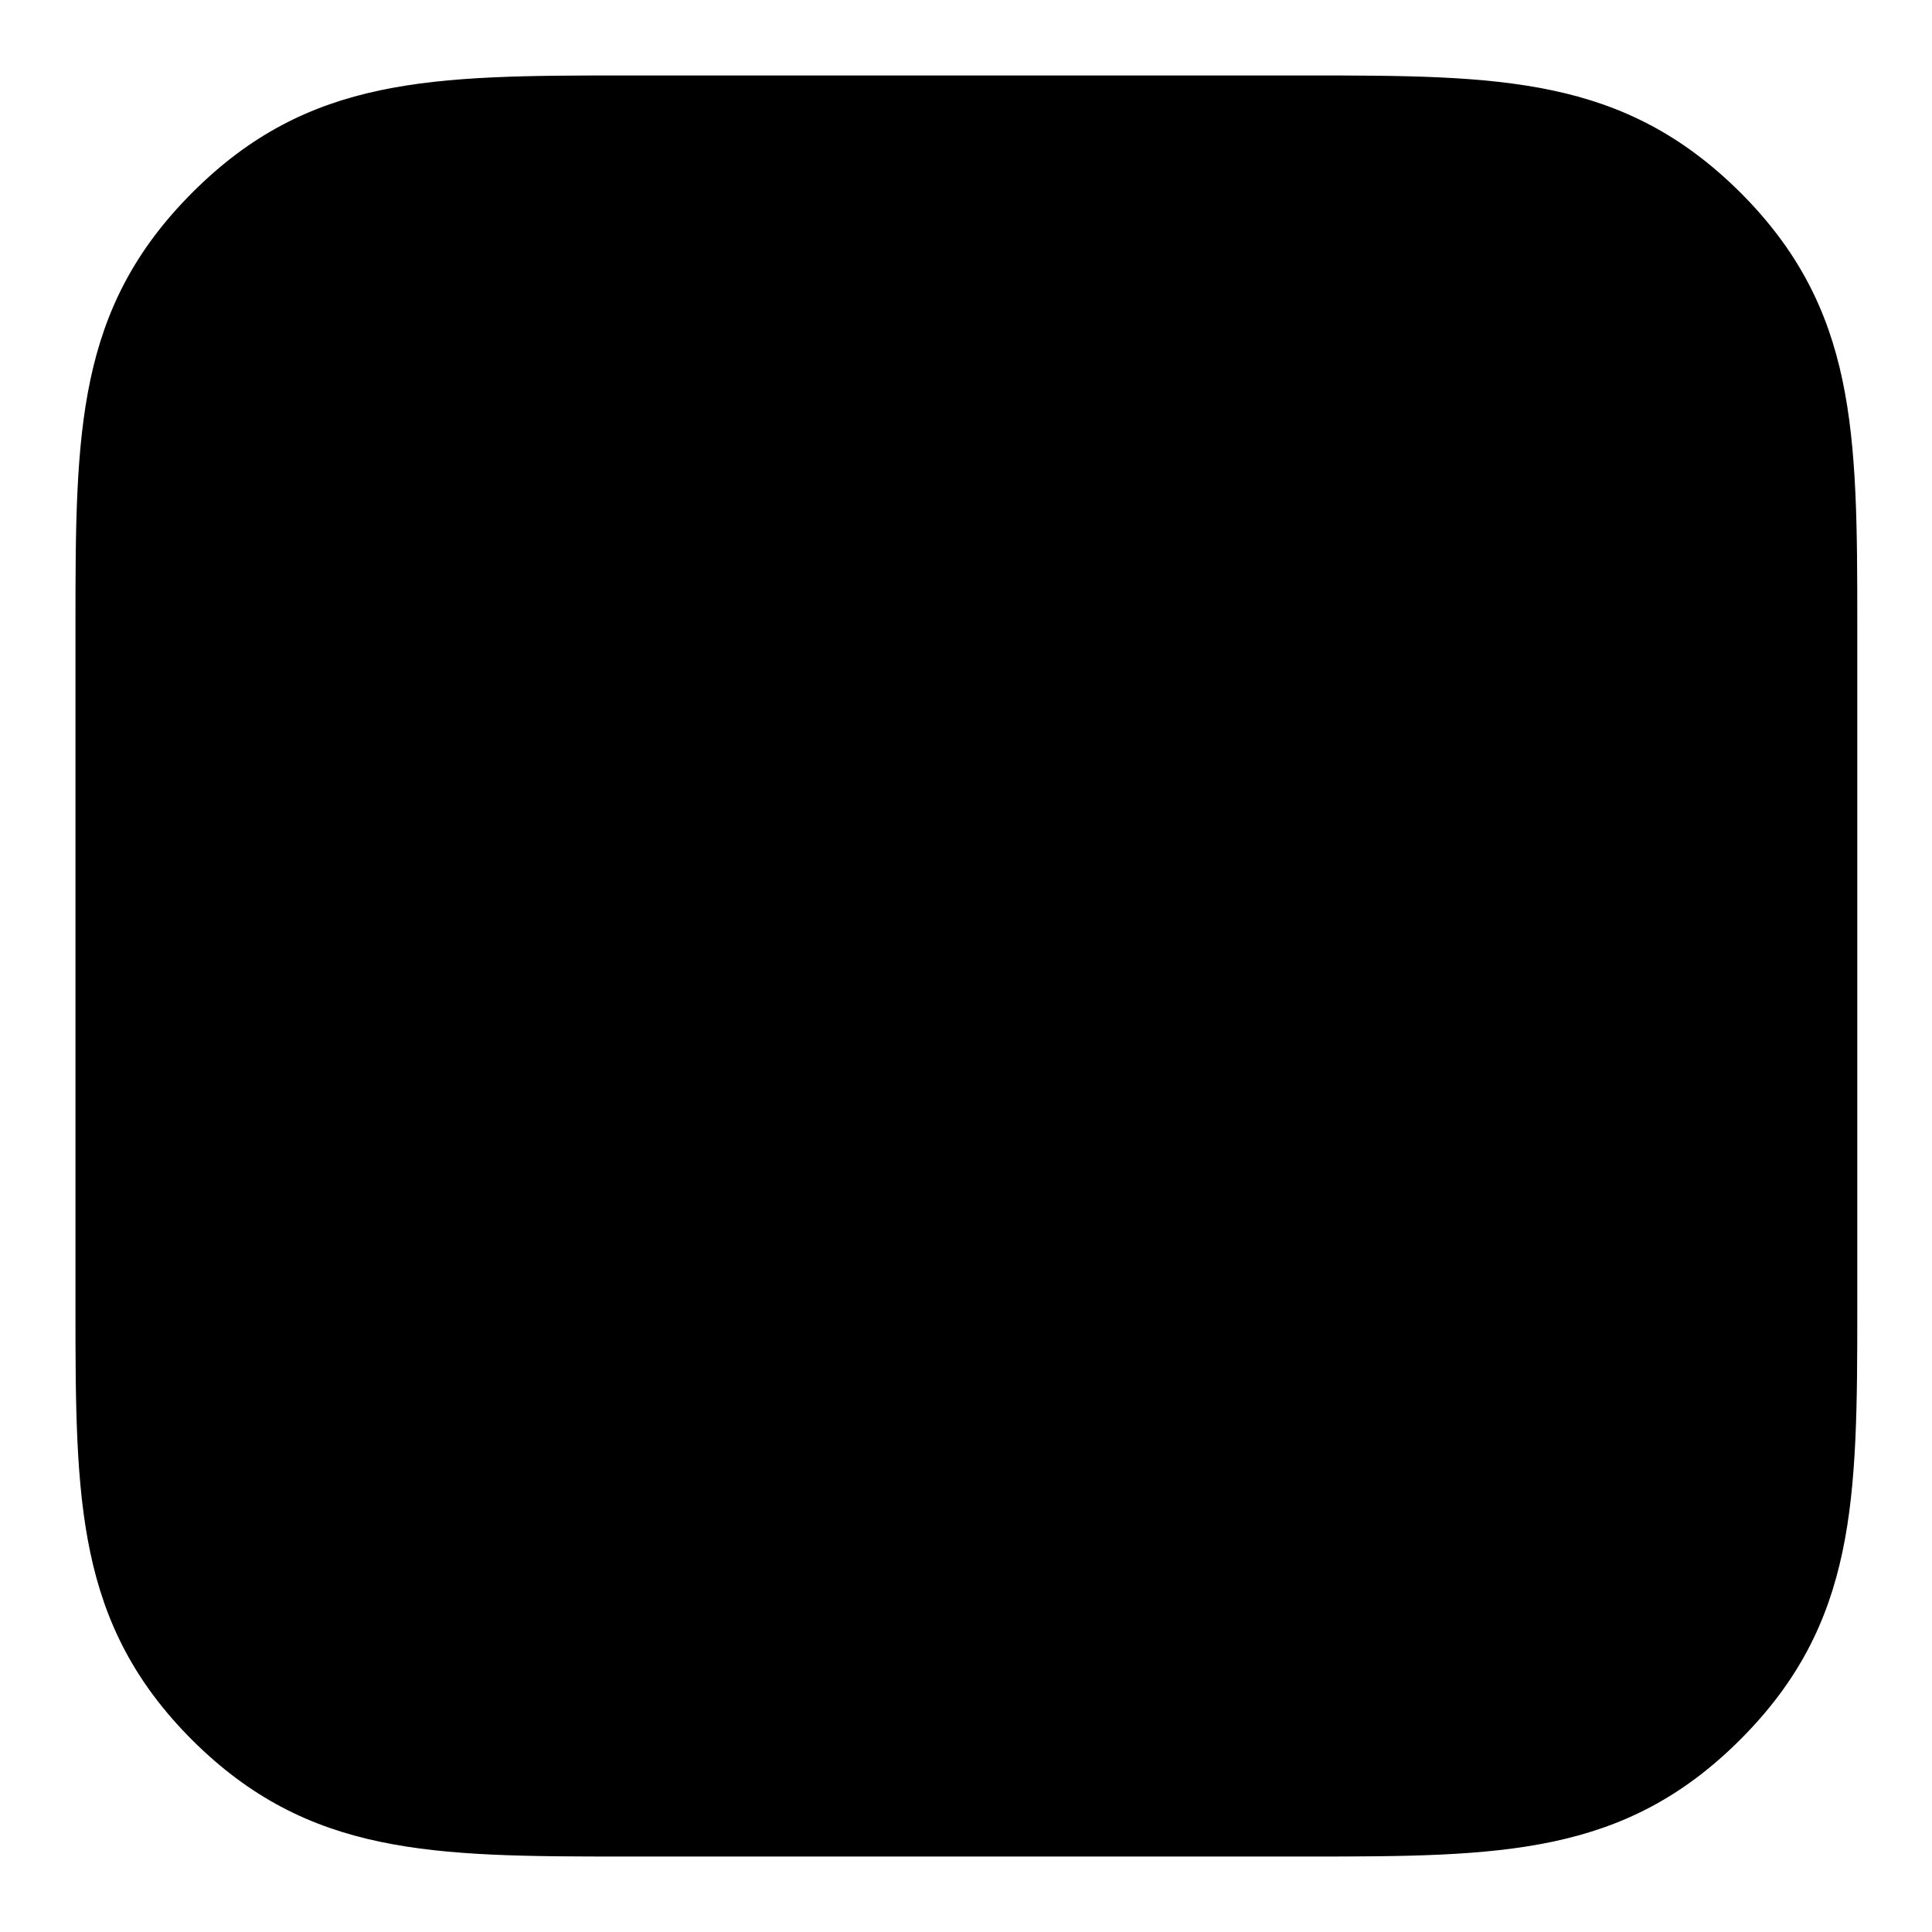 <?xml version="1.0" encoding="utf-8"?>
<!-- Svg Vector Icons : http://www.onlinewebfonts.com/icon -->
<!DOCTYPE svg PUBLIC "-//W3C//DTD SVG 1.1//EN" "http://www.w3.org/Graphics/SVG/1.1/DTD/svg11.dtd">
<svg version="1.1" xmlns="http://www.w3.org/2000/svg" xmlns:xlink="http://www.w3.org/1999/xlink" x="0px" y="0px" viewBox="0 0 256 256" enable-background="new 0 0 256 256" xml:space="preserve">
<g><g><path fill="#000000" d="M173.2,10H82.8c-25.6,0-41.9,0.1-57.3,15.5C10.1,40.9,10,57.2,10,82.8v90.5c0,25.6,0.1,41.9,15.5,57.3C40.9,245.9,57.2,246,82.8,246h90.5c25.6,0,41.9-0.1,57.3-15.5c15.4-15.4,15.5-31.7,15.5-57.3V82.8c0-25.6-0.1-41.9-15.5-57.3C215.1,10.1,198.8,10,173.2,10z M120.1,201.4c0,0,1.7,4.2,0.5,12.3c-0.7,4.3-4.4,8.2-4,11.2c0.4,2.8,4.1,5.2,6.1,4.2c43.8-20.6,78.4-53.8,79.9-55.3c14.9-14,23.8-32.3,23.8-52.3c0-44.2-44-80.1-98.3-80.1s-98.3,35.9-98.3,80.1C29.7,163.7,69.5,198.1,120.1,201.4z M73.9,105v32.1H92c1.4,0,2.6,0.4,3.3,1.1c0.8,0.7,1.2,1.6,1.2,2.6c0,1.1-0.4,1.9-1.1,2.6c-0.8,0.7-1.9,1-3.3,1H70.5c-2,0-3.3-0.4-4.2-1.3c-0.8-0.9-1.3-2.3-1.3-4.2v-34c0-1.8,0.4-3.2,1.2-4.1c0.8-0.9,1.9-1.3,3.2-1.3c1.3,0,2.4,0.5,3.3,1.3C73.5,101.8,73.9,103.2,73.9,105z M99.1,139.8V105c0-1.8,0.4-3.2,1.2-4.1c0.8-0.9,1.9-1.3,3.2-1.3c1.3,0,2.4,0.5,3.3,1.3c0.8,0.9,1.3,2.3,1.3,4.1v34.7c0,1.8-0.4,3.2-1.3,4.1c-0.8,0.9-1.9,1.3-3.3,1.3c-1.3,0-2.3-0.5-3.2-1.4C99.6,142.9,99.1,141.6,99.1,139.8z M128,105l17.1,26v-26.2c0-1.7,0.4-3,1.1-3.8s1.7-1.3,3-1.3c1.3,0,2.3,0.4,3,1.3s1.1,2.1,1.1,3.8v34.7c0,3.9-1.6,5.8-4.8,5.8c-0.8,0-1.5-0.1-2.2-0.3c-0.7-0.2-1.3-0.6-1.8-1.1s-1.1-1.1-1.6-1.8c-0.5-0.7-1-1.3-1.4-2.1l-16.7-25.7v25.8c0,1.7-0.4,3-1.2,3.8c-0.8,0.9-1.8,1.3-3,1.3c-1.3,0-2.3-0.4-3-1.3c-0.8-0.9-1.1-2.1-1.1-3.8v-34.1c0-1.4,0.2-2.6,0.5-3.4c0.4-0.9,1-1.6,1.9-2.2c0.9-0.6,1.8-0.9,2.8-0.9c0.8,0,1.5,0.1,2,0.4c0.6,0.3,1.1,0.6,1.5,1.1c0.4,0.4,0.9,1,1.3,1.7C127,103.5,127.5,104.2,128,105z M170.6,107.3v10.8h18.5c1.3,0,2.4,0.3,3,0.9c0.7,0.6,1,1.4,1,2.4c0,1-0.3,1.8-1,2.5s-1.7,0.9-3.1,0.9h-18.5v12.5h20.8c1.4,0,2.5,0.3,3.2,1c0.7,0.6,1.1,1.5,1.1,2.6c0,1-0.4,1.9-1.1,2.6c-0.7,0.6-1.8,1-3.2,1h-24.2c-2,0-3.3-0.4-4.2-1.3c-0.8-0.9-1.3-2.3-1.3-4.2v-33.2c0-1.3,0.2-2.3,0.6-3.2c0.4-0.8,1-1.4,1.8-1.8c0.8-0.4,1.9-0.6,3.1-0.6h23.5c1.4,0,2.5,0.3,3.2,0.9c0.7,0.6,1,1.5,1,2.5c0,1-0.3,1.9-1,2.5c-0.7,0.6-1.7,0.9-3.2,0.9L170.6,107.3L170.6,107.3z"/></g></g>
</svg>